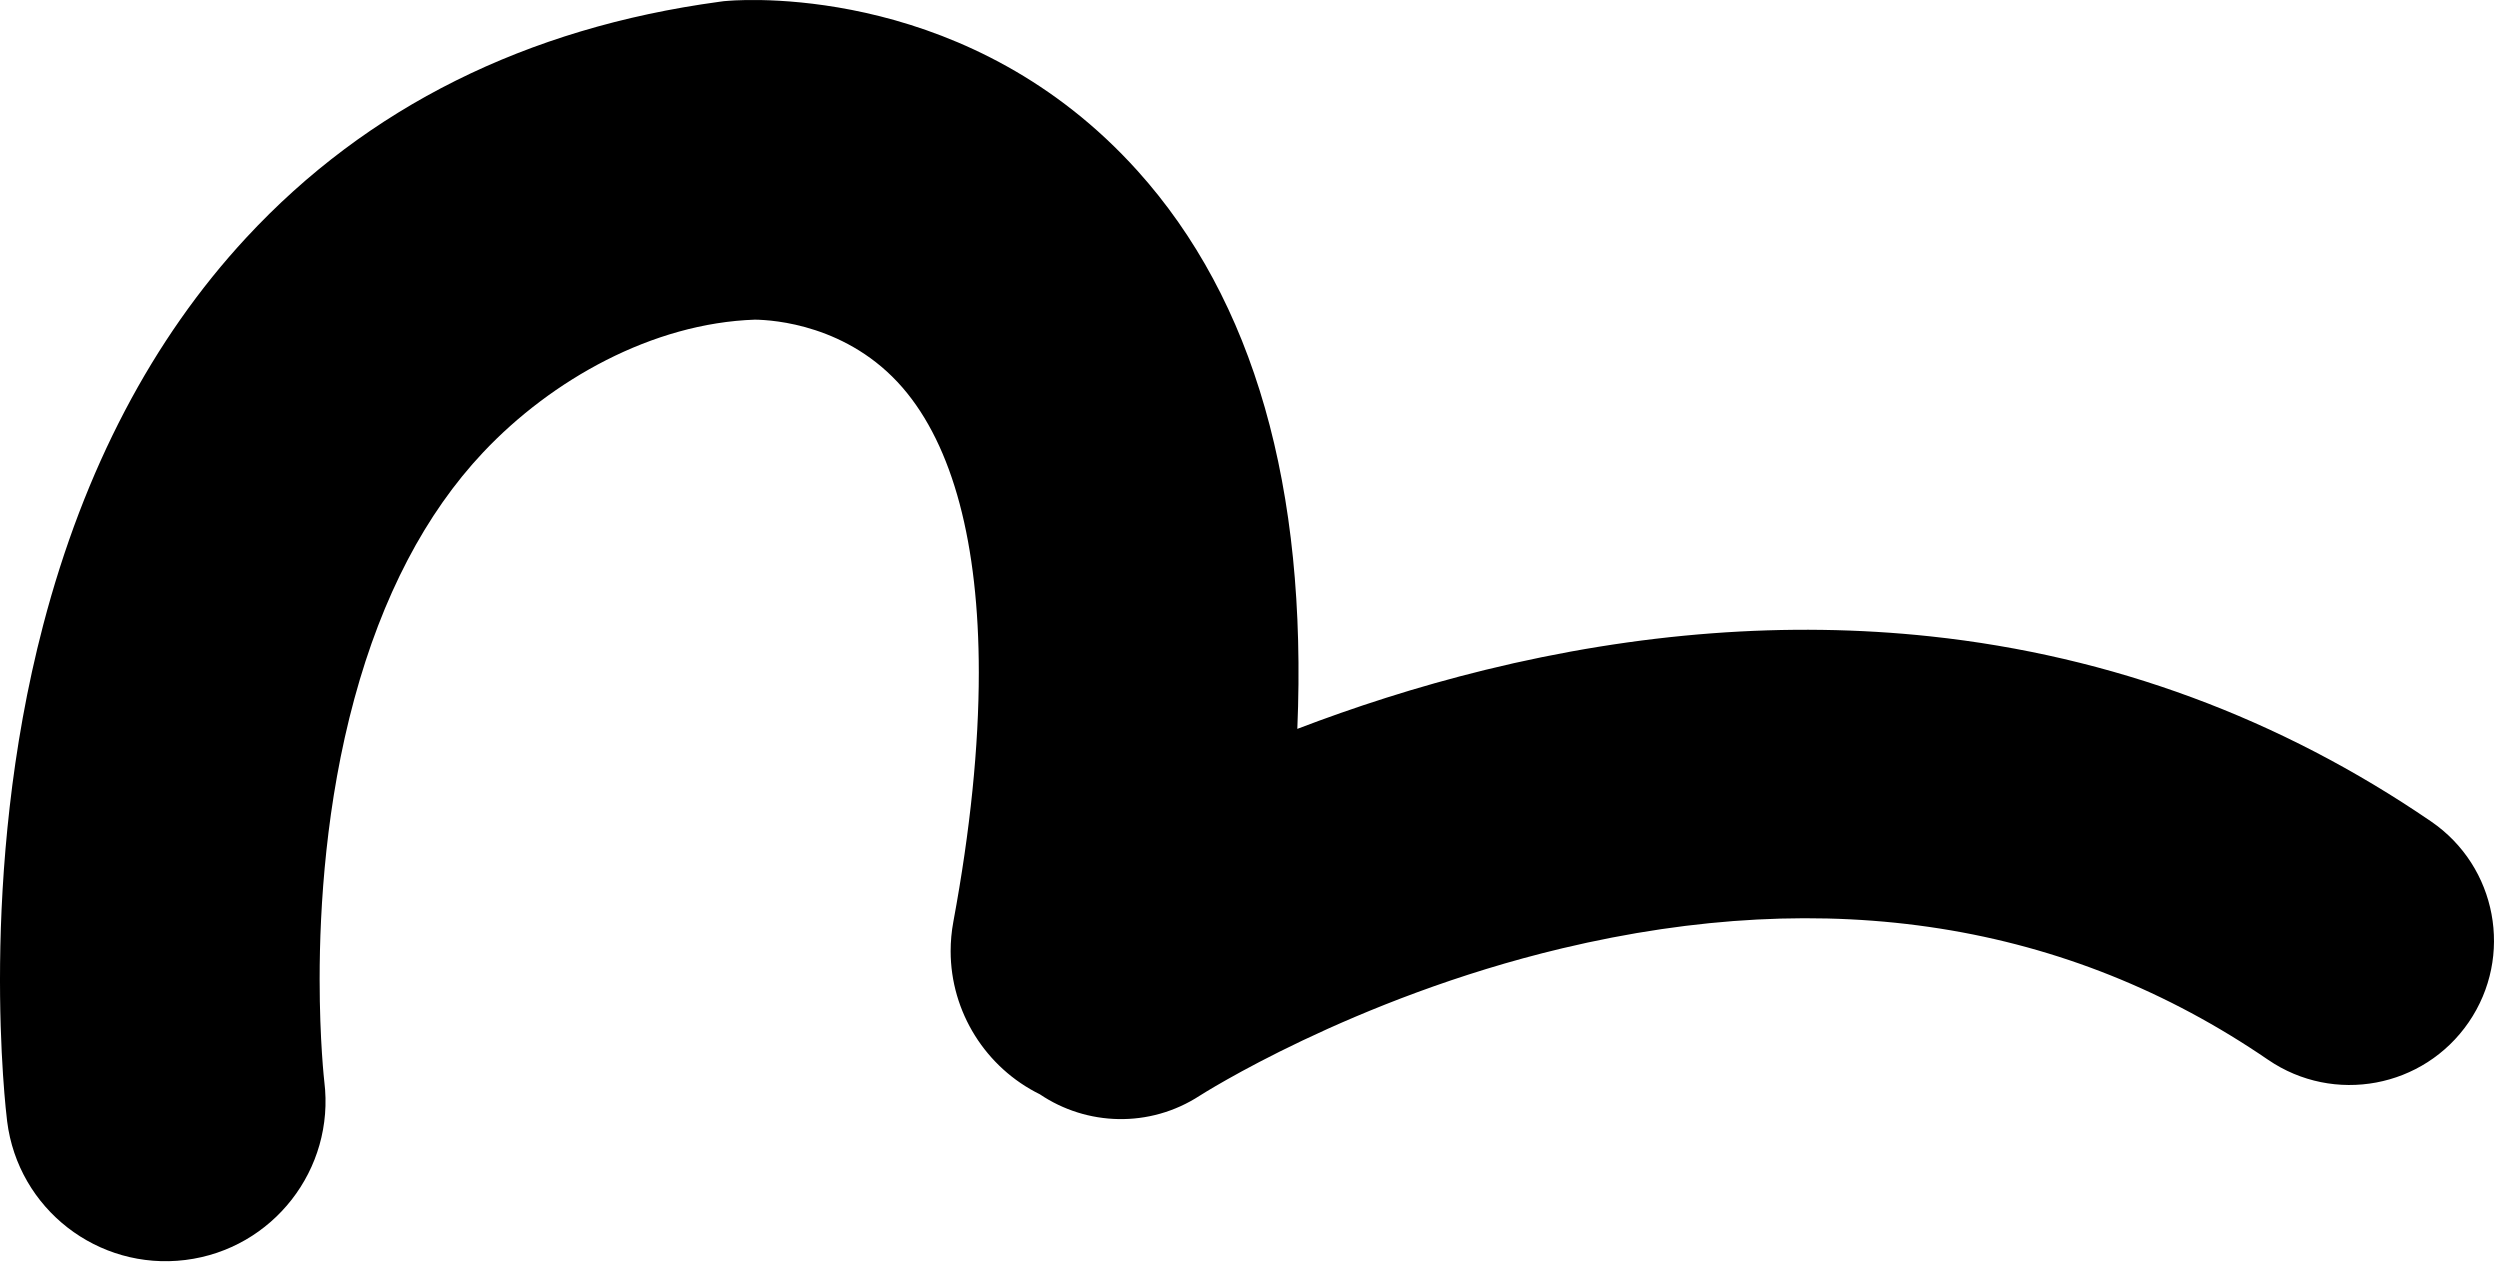 <svg width="214" height="108" viewBox="0 0 214 108" fill="none" xmlns="http://www.w3.org/2000/svg">
<path fill-rule="evenodd" clip-rule="evenodd" d="M61.955 0.101L62.341 0.07C64.438 -0.094 83.231 -1.082 97.369 14.619C107.339 25.694 111.914 41.711 111.051 62.392C115.832 60.562 121.244 58.79 127.128 57.345C140.222 54.131 153.043 53.165 165.244 54.473C180.755 56.136 195.176 61.47 208.108 70.322C213.739 74.177 215.18 81.867 211.325 87.499C207.469 93.129 199.78 94.569 194.147 90.716C176.944 78.938 156.617 75.729 133.729 81.175C115.707 85.465 102.803 93.724 102.675 93.806L102.703 93.787C98.408 96.587 93.013 96.376 89.014 93.672C84.383 91.395 81.375 86.636 81.375 81.411C81.375 80.587 81.45 79.746 81.606 78.904C83.065 71.03 83.786 63.871 83.786 57.569C83.786 46.564 81.585 38.178 77.255 33.177C72.607 27.809 66.22 27.383 64.619 27.363C55.845 27.659 47.209 32.516 41.363 38.716C36.424 43.954 32.714 51.048 30.336 59.804C27.917 68.708 27.361 77.559 27.361 83.825C27.361 89.103 27.756 92.543 27.765 92.627L27.762 92.592C28.685 100.085 23.363 106.923 15.87 107.854C8.376 108.784 1.548 103.477 0.611 95.984C0.506 95.138 -1.923 74.957 3.699 53.499C7.189 40.175 13.04 29.016 21.089 20.336C31.428 9.186 45.047 2.395 61.572 0.153L61.955 0.101Z" fill="black"/>
</svg>
